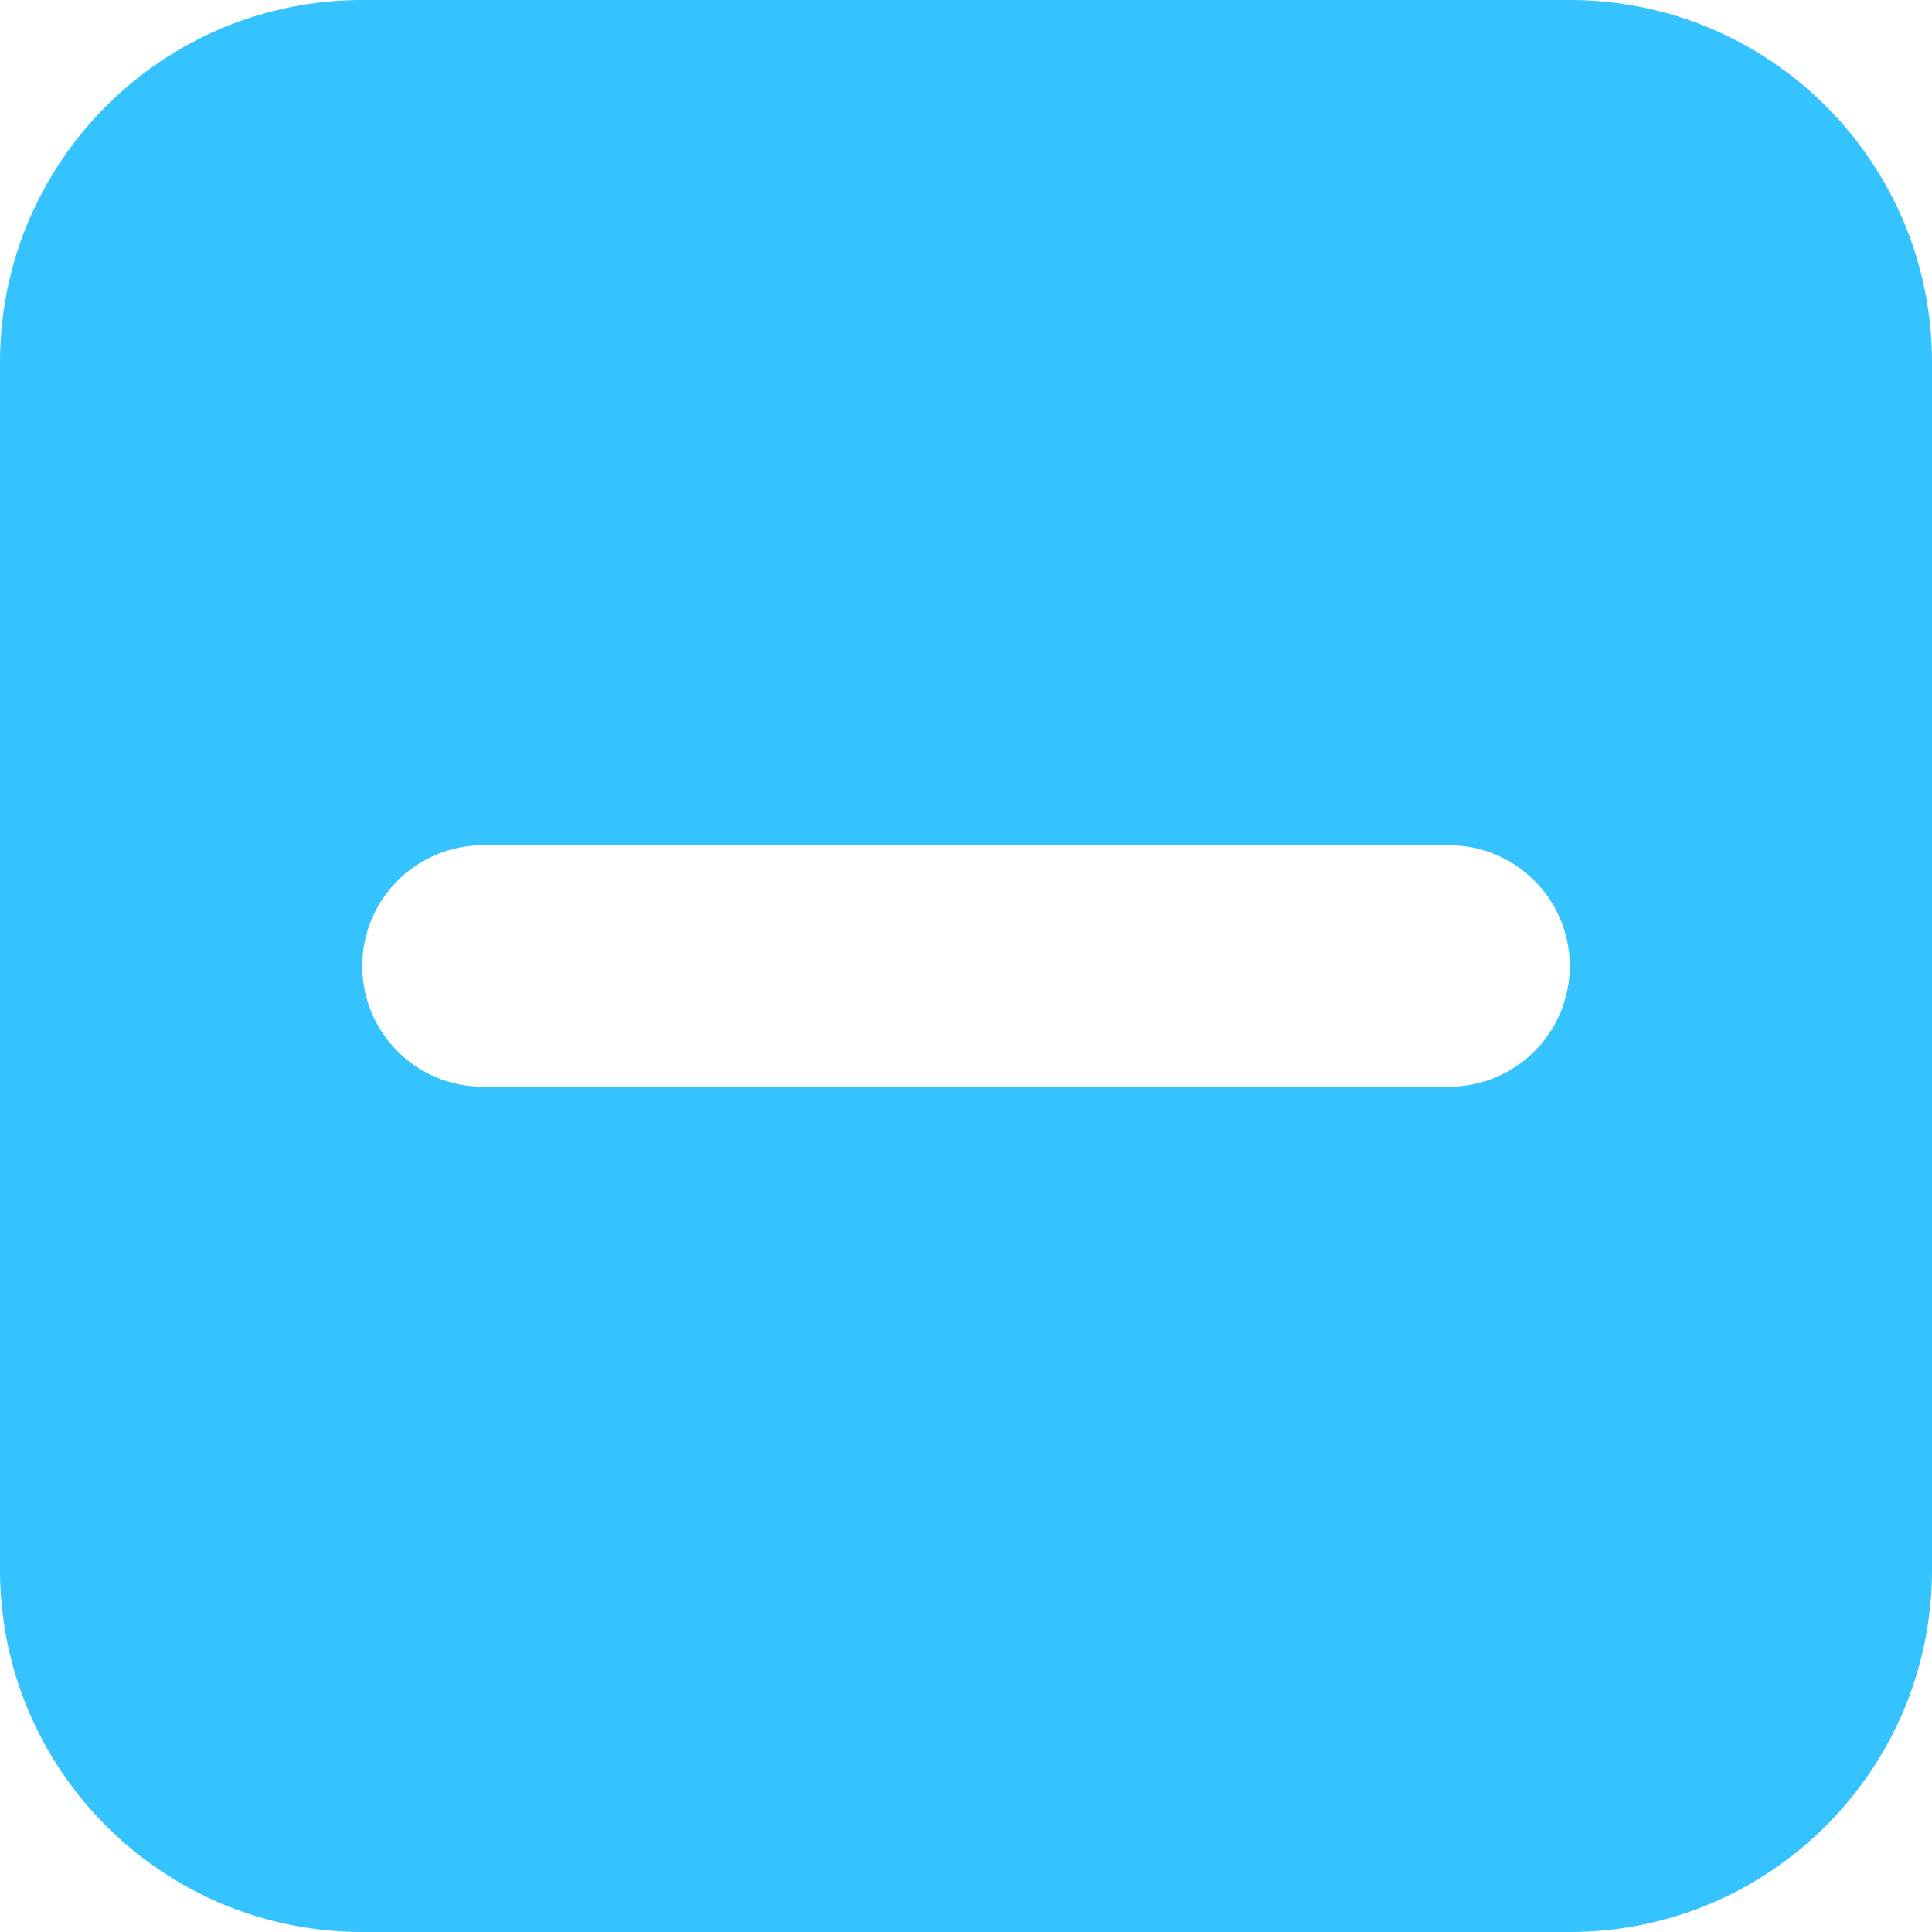 <?xml version="1.0" encoding="UTF-8"?>
<svg width="16px" height="16px" viewBox="0 0 16 16" version="1.1" xmlns="http://www.w3.org/2000/svg" xmlns:xlink="http://www.w3.org/1999/xlink">
    <title>Select box Copy 2</title>
    <g id="Data-Entry" stroke="none" stroke-width="1" fill="none" fill-rule="evenodd">
        <g id="Checkbox" transform="translate(-102, -255)" fill="#34C3FF">
            <g id="Combined-Shape" transform="translate(102, 255)">
                <path d="M13,0 C14.657,-3.04359188e-16 16,1.343 16,3 L16,13 C16,14.657 14.657,16 13,16 L3,16 C1.343,16 2.02906125e-16,14.657 0,13 L0,3 C-2.02906125e-16,1.343 1.343,3.04359188e-16 3,0 L13,0 Z M12,7 L4,7 C3.448,7 3,7.448 3,8 C3,8.552 3.448,9 4,9 L4,9 L12,9 C12.552,9 13,8.552 13,8 C13,7.448 12.552,7 12,7 L12,7 Z"></path>
            </g>
        </g>
    </g>
</svg>